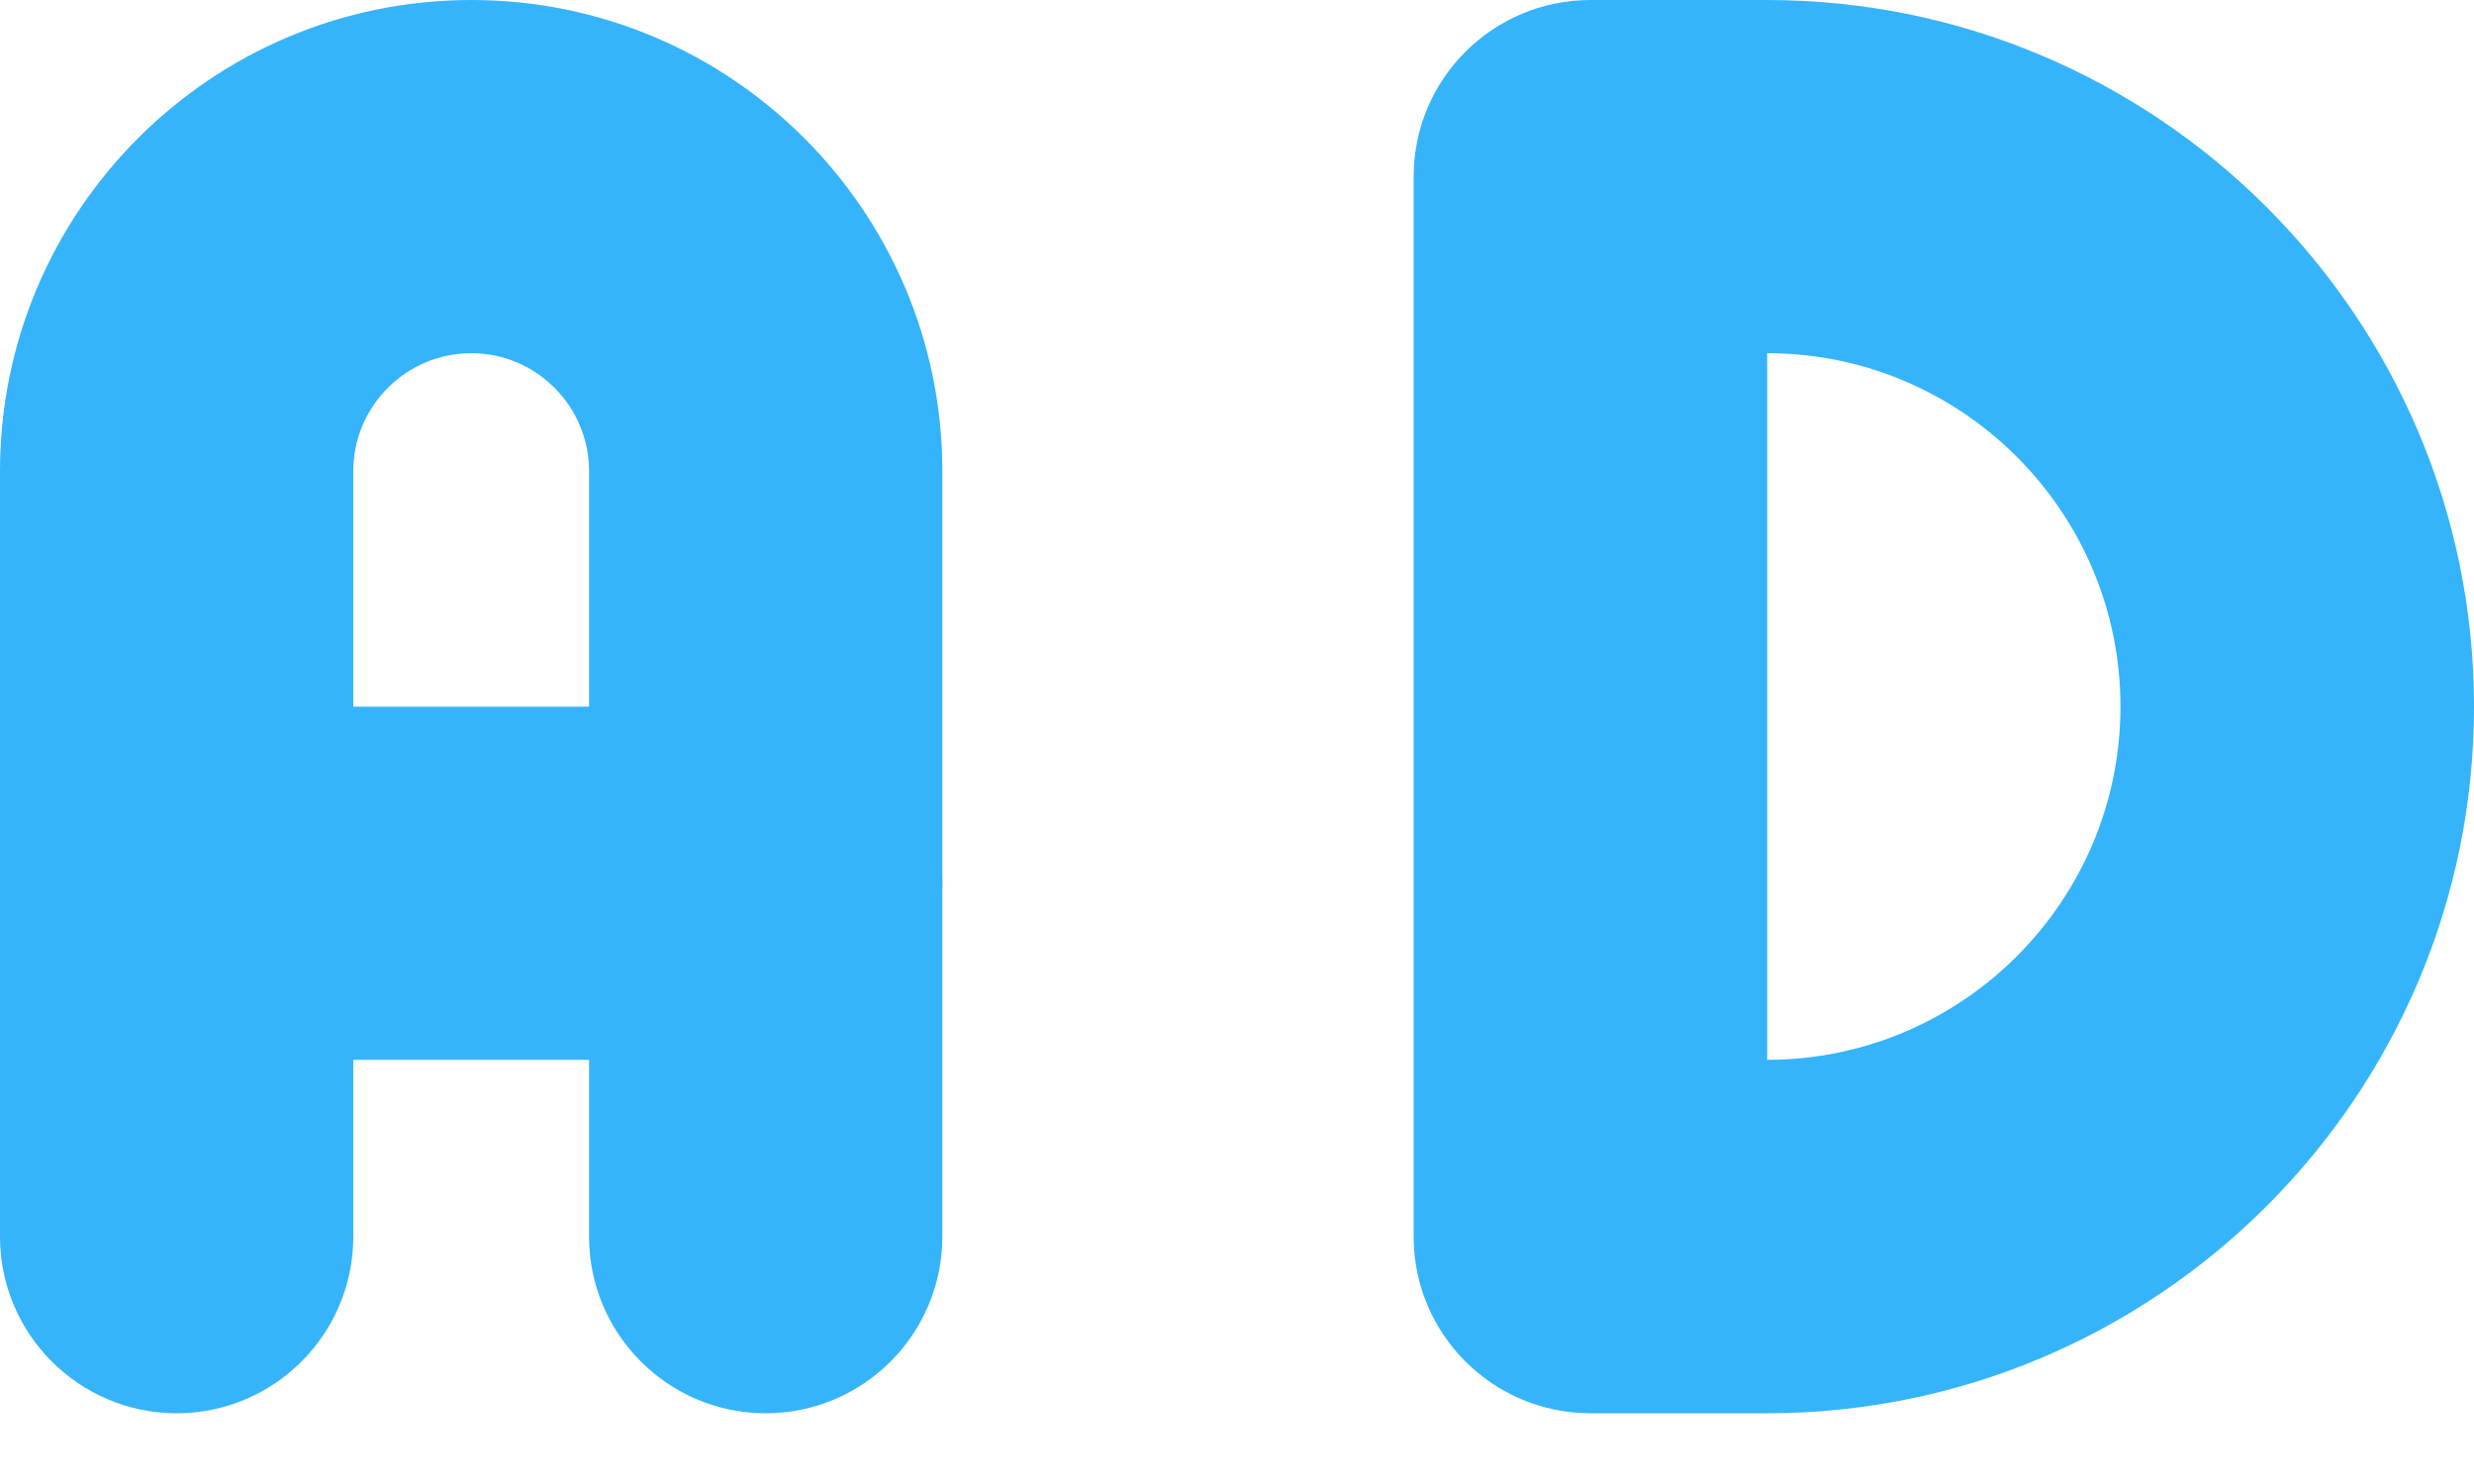 <svg width="10" height="6" viewBox="0 0 10 6" fill="none" xmlns="http://www.w3.org/2000/svg">
<path d="M7.143 5.714H6.429C6.034 5.714 5.714 5.394 5.714 5V0.714C5.714 0.32 6.034 0 6.429 0H7.143C8.718 0 10 1.282 10 2.857C10 4.432 8.718 5.714 7.143 5.714ZM7.143 1.428V4.285C7.93 4.285 8.571 3.644 8.571 2.857C8.571 2.069 7.93 1.428 7.143 1.428Z" fill="#35B4FB"/>
<path d="M3.095 5.714C2.701 5.714 2.381 5.394 2.381 5V1.905C2.381 1.642 2.167 1.428 1.905 1.428C1.642 1.428 1.428 1.642 1.428 1.905V5C1.428 5.394 1.108 5.714 0.714 5.714C0.32 5.714 0 5.394 0 5V1.905C0 0.854 0.854 0 1.905 0C2.955 0 3.809 0.854 3.809 1.905V5C3.809 5.394 3.489 5.714 3.095 5.714Z" fill="#35B4FB"/>
<path d="M3.095 4.285H0.714C0.32 4.285 0 3.965 0 3.571C0 3.177 0.32 2.857 0.714 2.857H3.095C3.489 2.857 3.809 3.177 3.809 3.571C3.809 3.965 3.489 4.285 3.095 4.285Z" fill="#35B4FB"/>
</svg>
